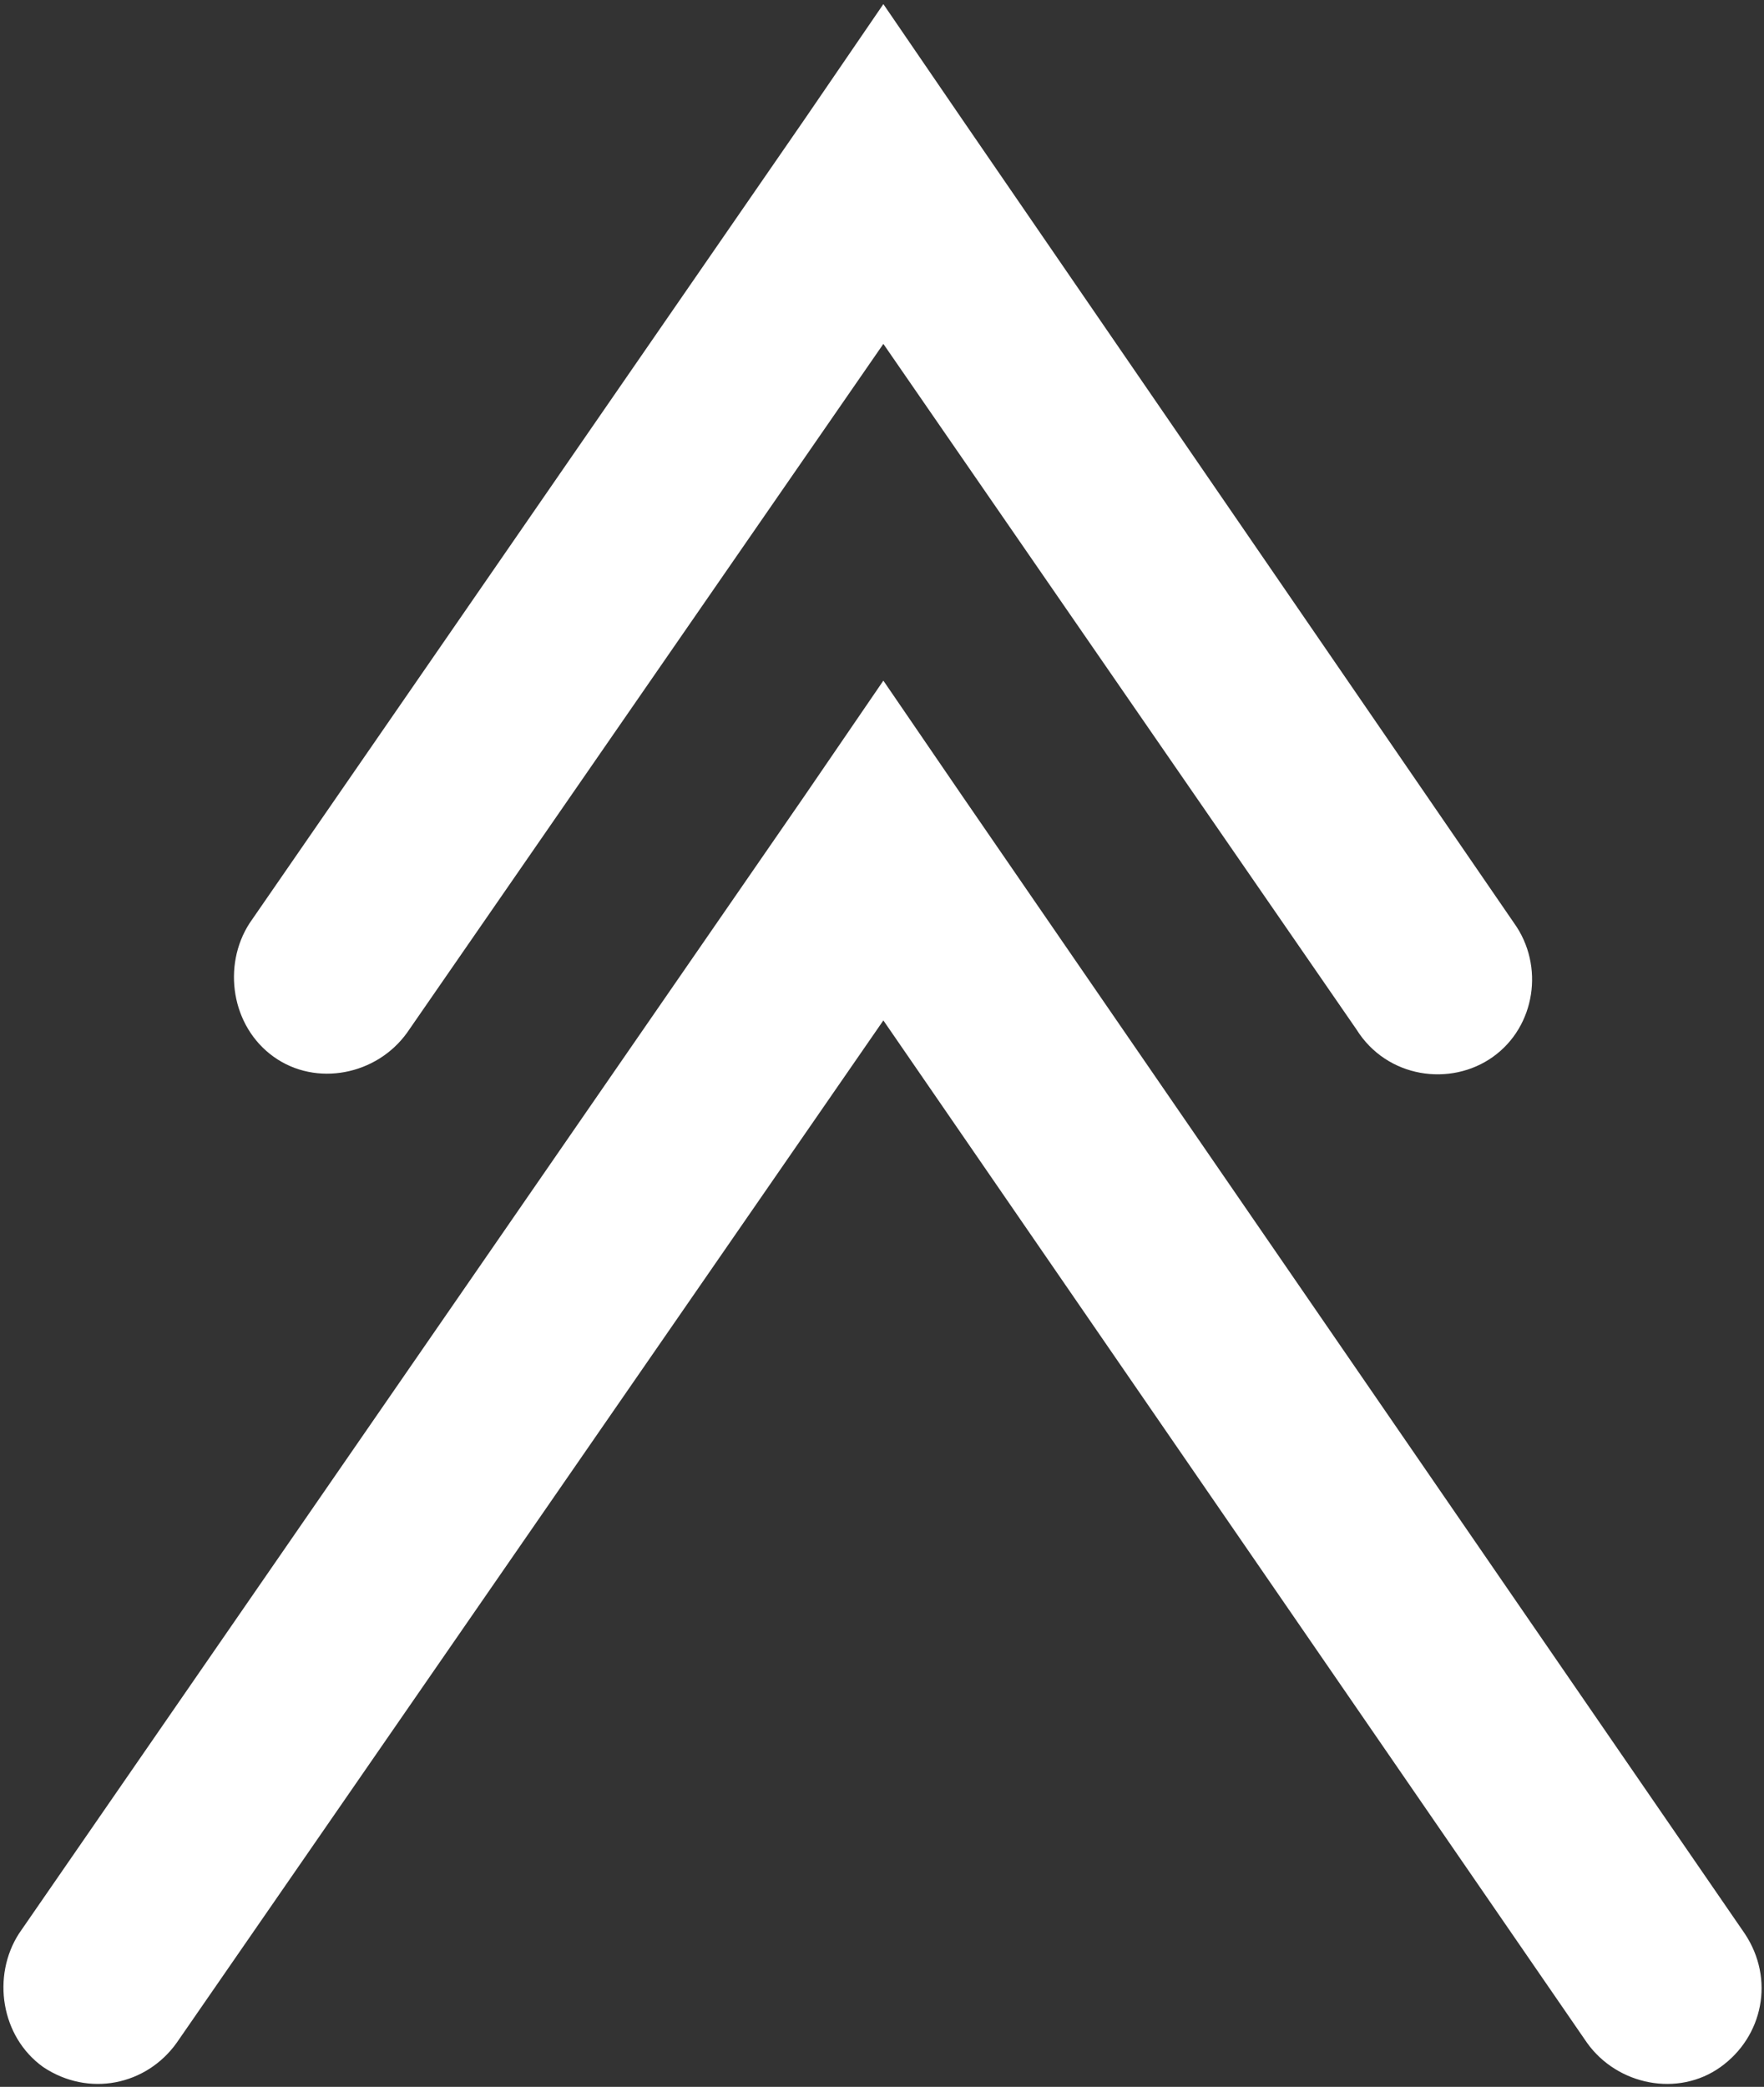 <svg xmlns="http://www.w3.org/2000/svg" width="301" height="356" viewBox="0 0 301 356"><rect x="0" y="0" width="301" height="356" fill="#333333" stroke="none"/><g fill="#FFF" transform="translate(.588 .7)"><path d="M2.648,329.152 C-2.01,336.397 -0.457,346.748 6.788,351.924 C14.551,357.099 24.384,355.029 29.56,347.783 L150.145,173.374 L270.213,347.783 C275.389,355.029 285.739,357.099 292.985,351.924 C300.23,346.748 302.3,336.915 297.125,329.152 L163.601,135.077 L150.145,115.41 L136.689,135.077 L2.648,329.152 Z"/><path d="M41.981,156.813 C37.323,164.058 38.875,174.409 46.121,179.584 C53.366,184.76 63.717,182.69 68.892,175.444 L150.145,57.964 L230.881,174.927 C236.056,183.207 246.924,184.76 254.17,179.584 C261.415,174.409 262.968,164.058 257.793,156.813 L163.601,19.666 L150.145,-1.4170236e-14 L136.689,19.666 L41.981,156.813 Z"/></g></svg>